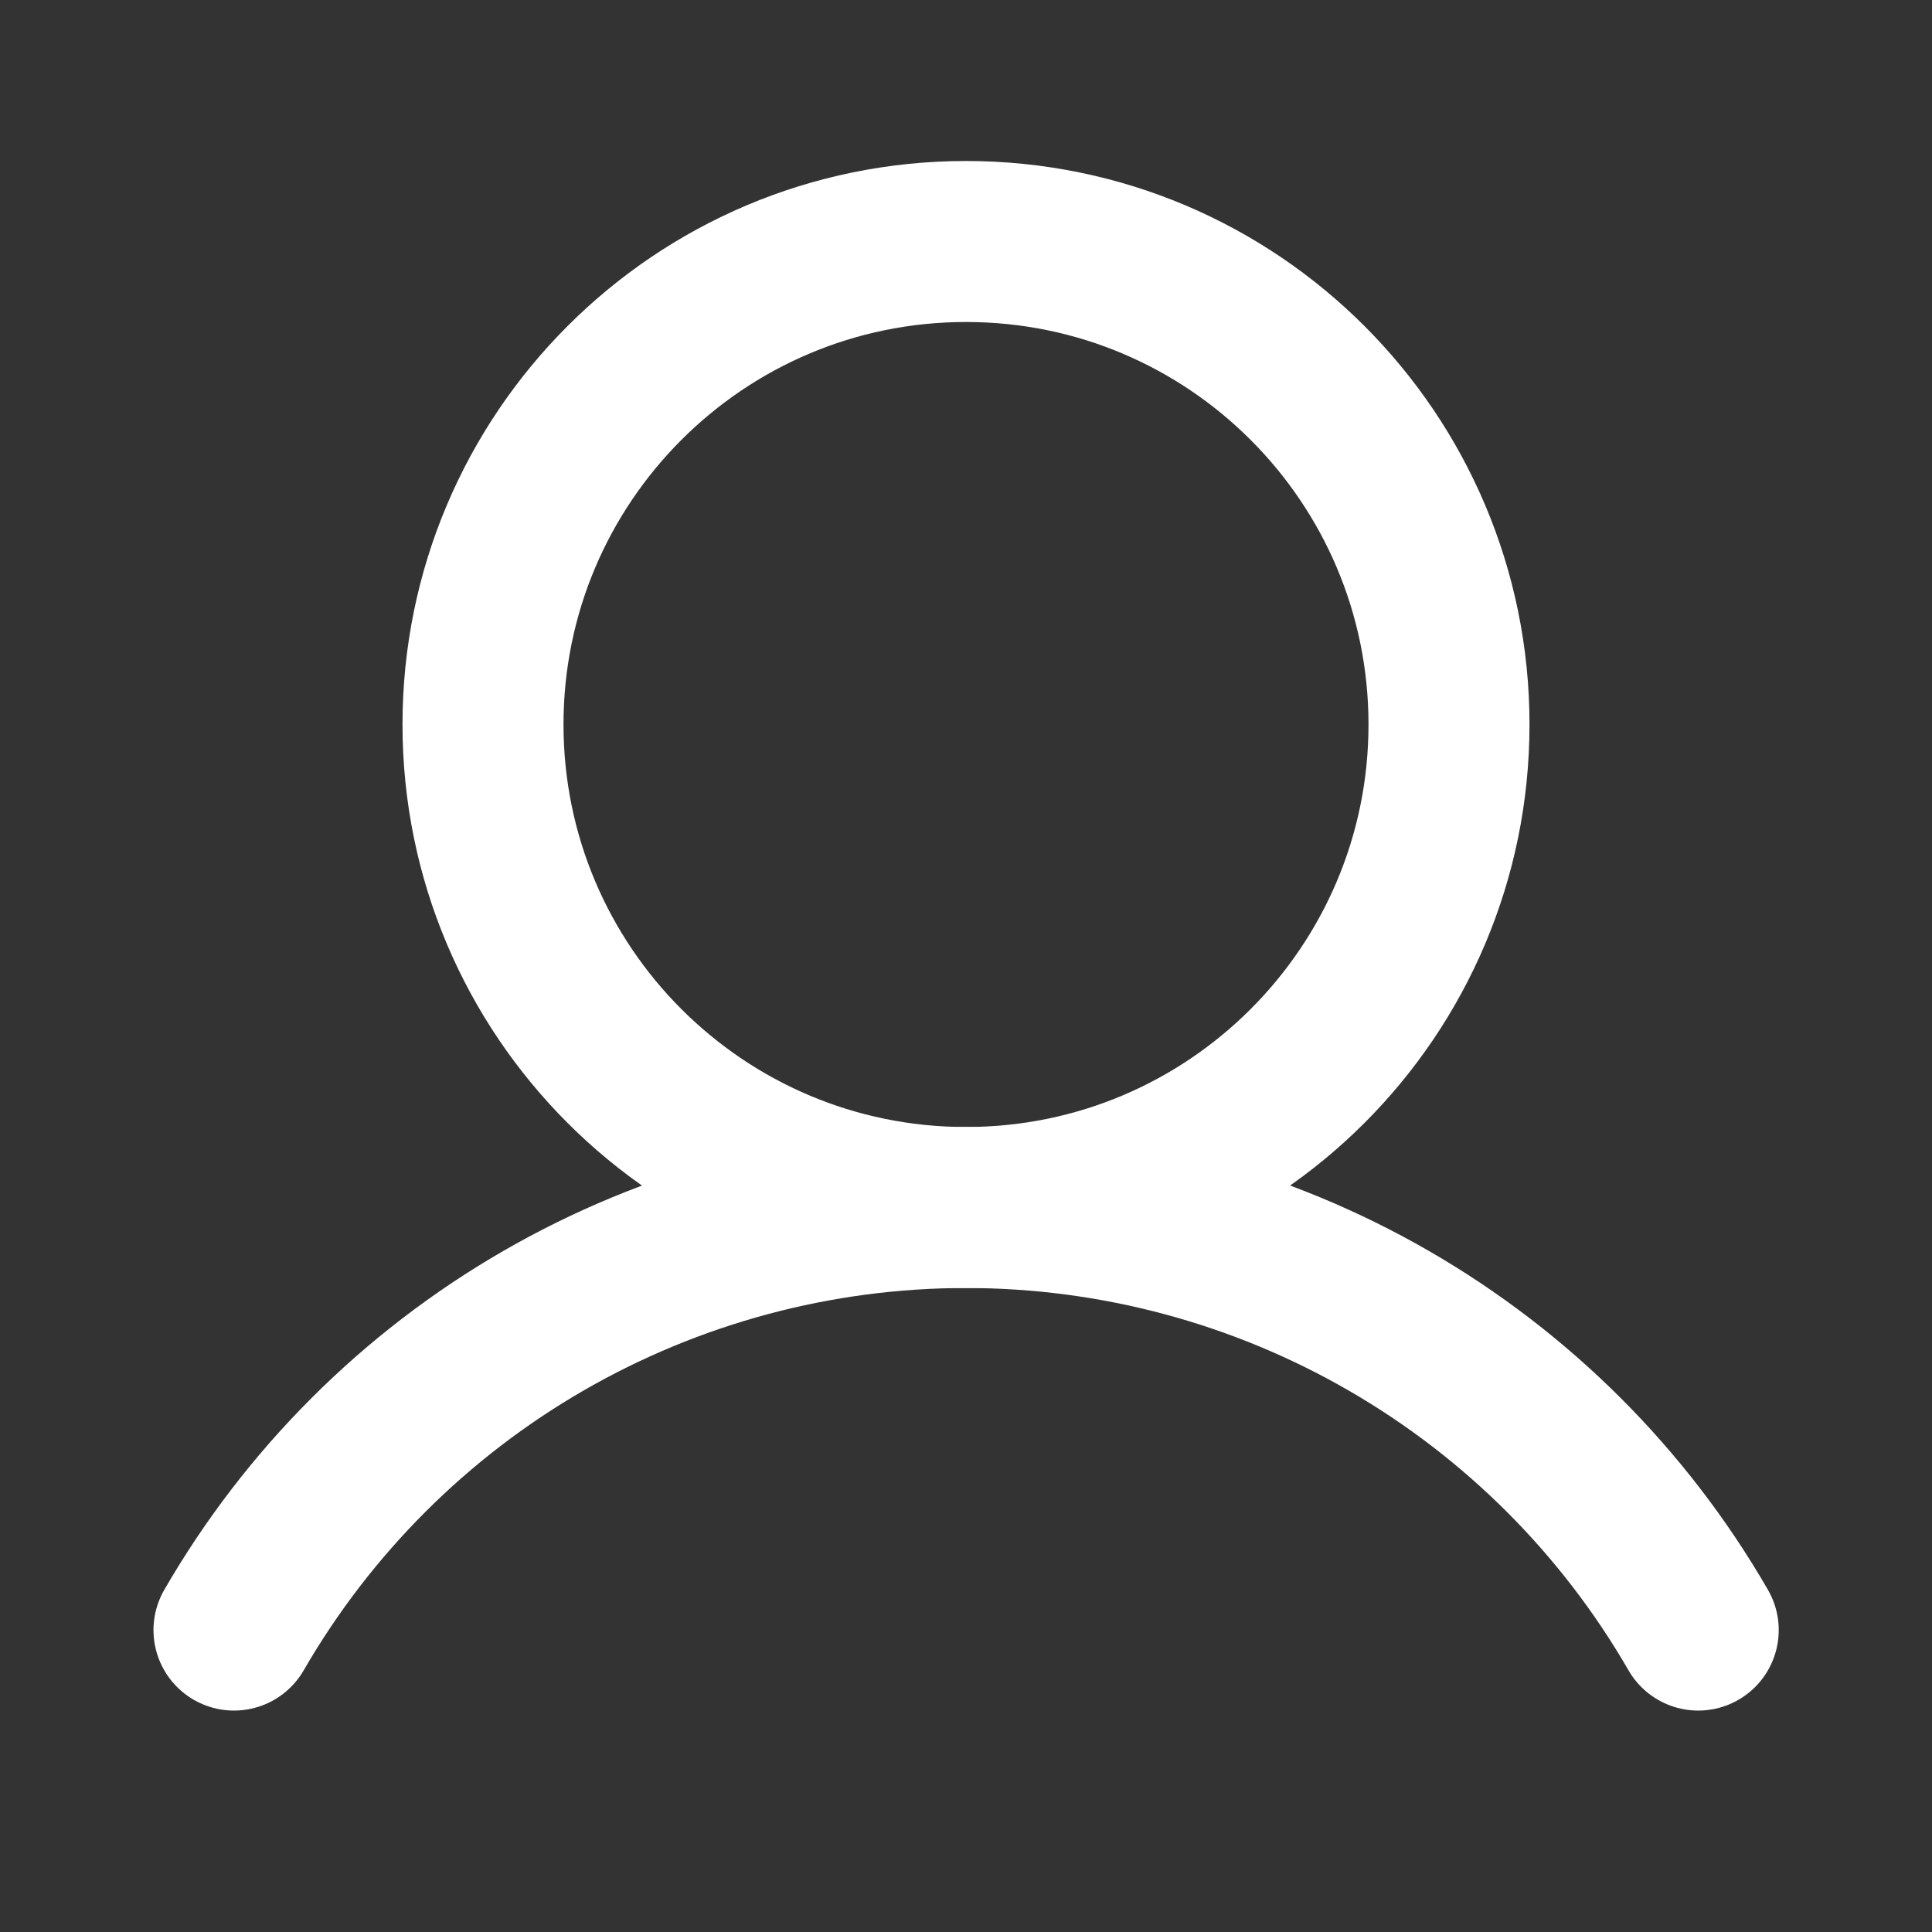 <svg width="18" height="18" viewBox="0 0 18 18" fill="none" xmlns="http://www.w3.org/2000/svg">
<rect x="0" y="0" width="18" height="18" fill="#333333" stroke="none"/>
<g clip-path="url(#clip0_22_984)">
<path d="M9 11.25C11.486 11.25 13.5 9.235 13.5 6.75C13.5 4.265 11.486 2.25 9 2.25C6.515 2.25 4.5 4.265 4.5 6.75C4.5 9.235 6.515 11.25 9 11.25Z" stroke="white" stroke-width="1.5" stroke-linecap="round" stroke-linejoin="round"/>
<path d="M2.18 15.187C2.872 13.99 3.866 12.996 5.063 12.305C6.261 11.614 7.619 11.25 9.001 11.25C10.383 11.25 11.742 11.614 12.939 12.305C14.136 12.996 15.131 13.99 15.822 15.187" stroke="white" stroke-width="1.5" stroke-linecap="round" stroke-linejoin="round"/>
</g>
<defs>
<clipPath id="clip0_22_984">
<rect width="18" height="18" fill="white" transform="translate(0)"/>
</clipPath>
</defs>
</svg>
